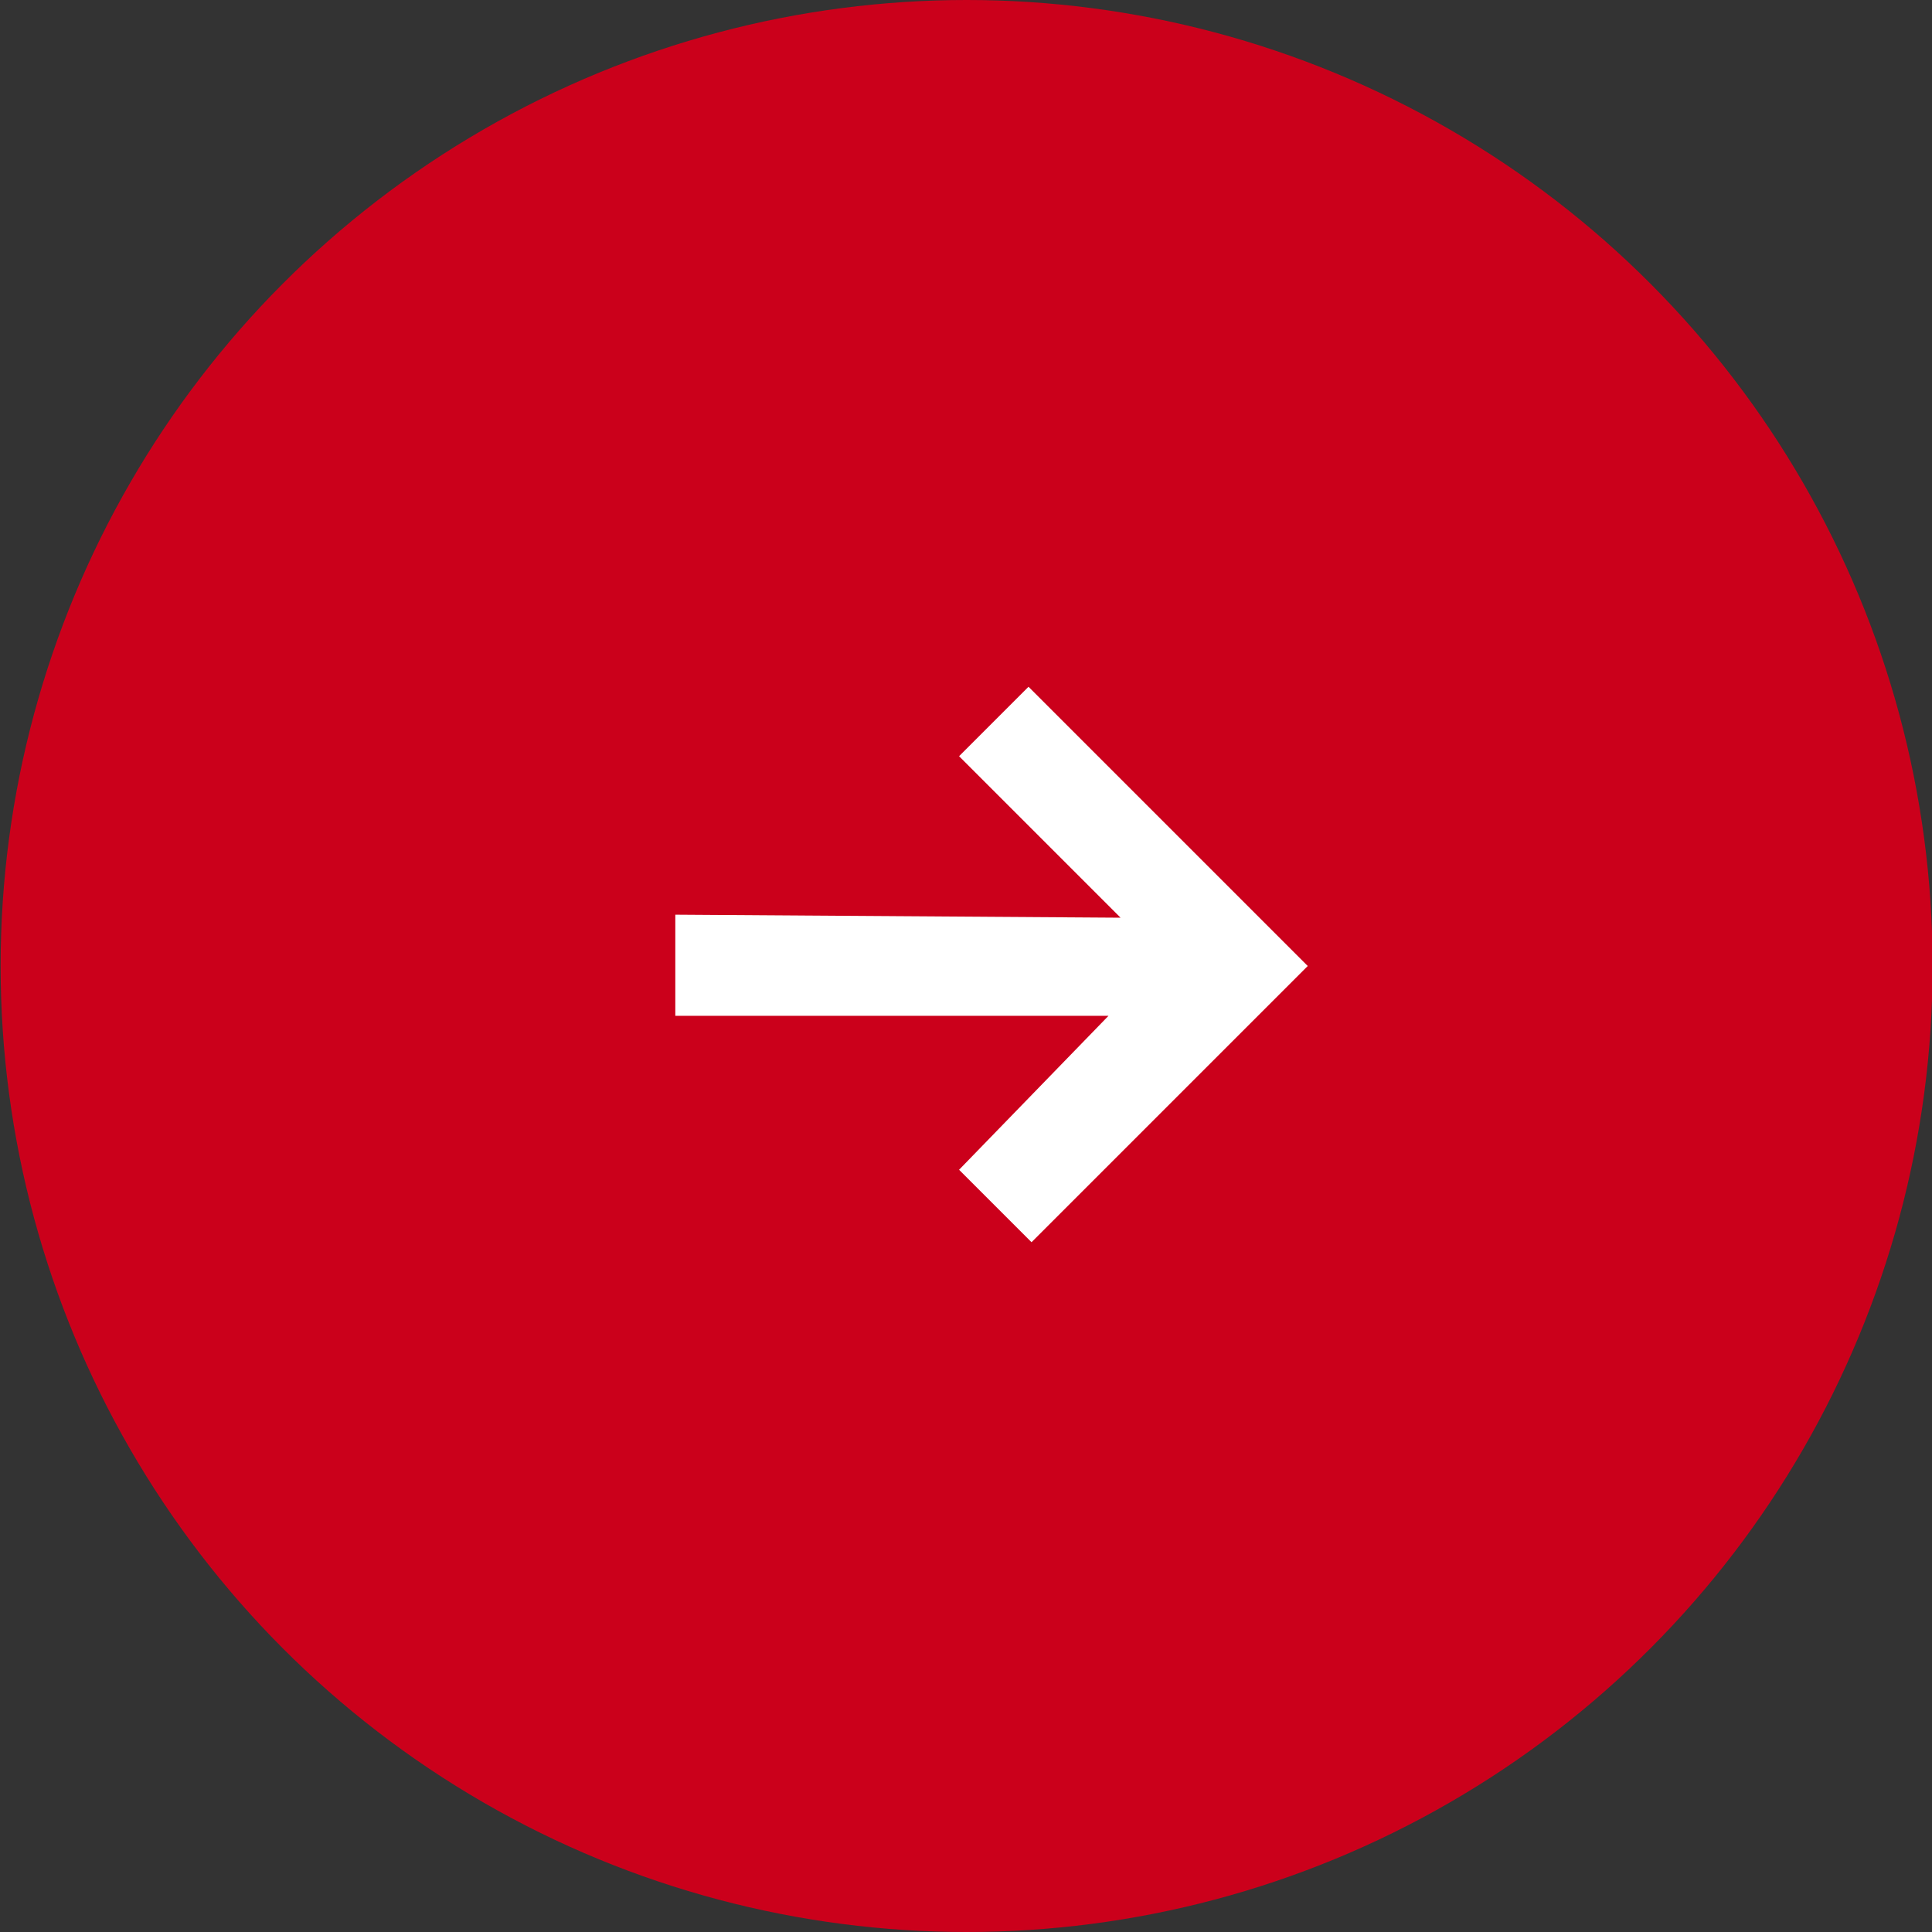 <?xml version="1.0" encoding="utf-8"?>
<!-- Generator: Adobe Illustrator 25.2.0, SVG Export Plug-In . SVG Version: 6.00 Build 0)  -->
<svg version="1.1" id="Layer_1" xmlns="http://www.w3.org/2000/svg" xmlns:xlink="http://www.w3.org/1999/xlink" x="0px" y="0px"
	 viewBox="0 0 128 128" style="enable-background:new 0 0 128 128;" xml:space="preserve">
<rect x="0" y="0" width="128" height="128" fill="#333333" stroke="none"/>
<style type="text/css">
	.st0{fill:#CB001B;}
	.st1{fill:#FFFFFF;}
</style>
<g id="Group_774" transform="translate(-1602.059 -2342)">
	<circle id="d904fa1332029.581df78a612f3" class="st0" cx="1666.1" cy="2406" r="64"/>
	<path id="Group_697" class="st1" d="M1670.4,2424.3l18.3-18.3l-18.5-18.5l-4.6,4.6l10.7,10.7l-29.5-0.2v6.7h28.7l-9.9,10.2
		L1670.4,2424.3z"/>
</g>
</svg>

